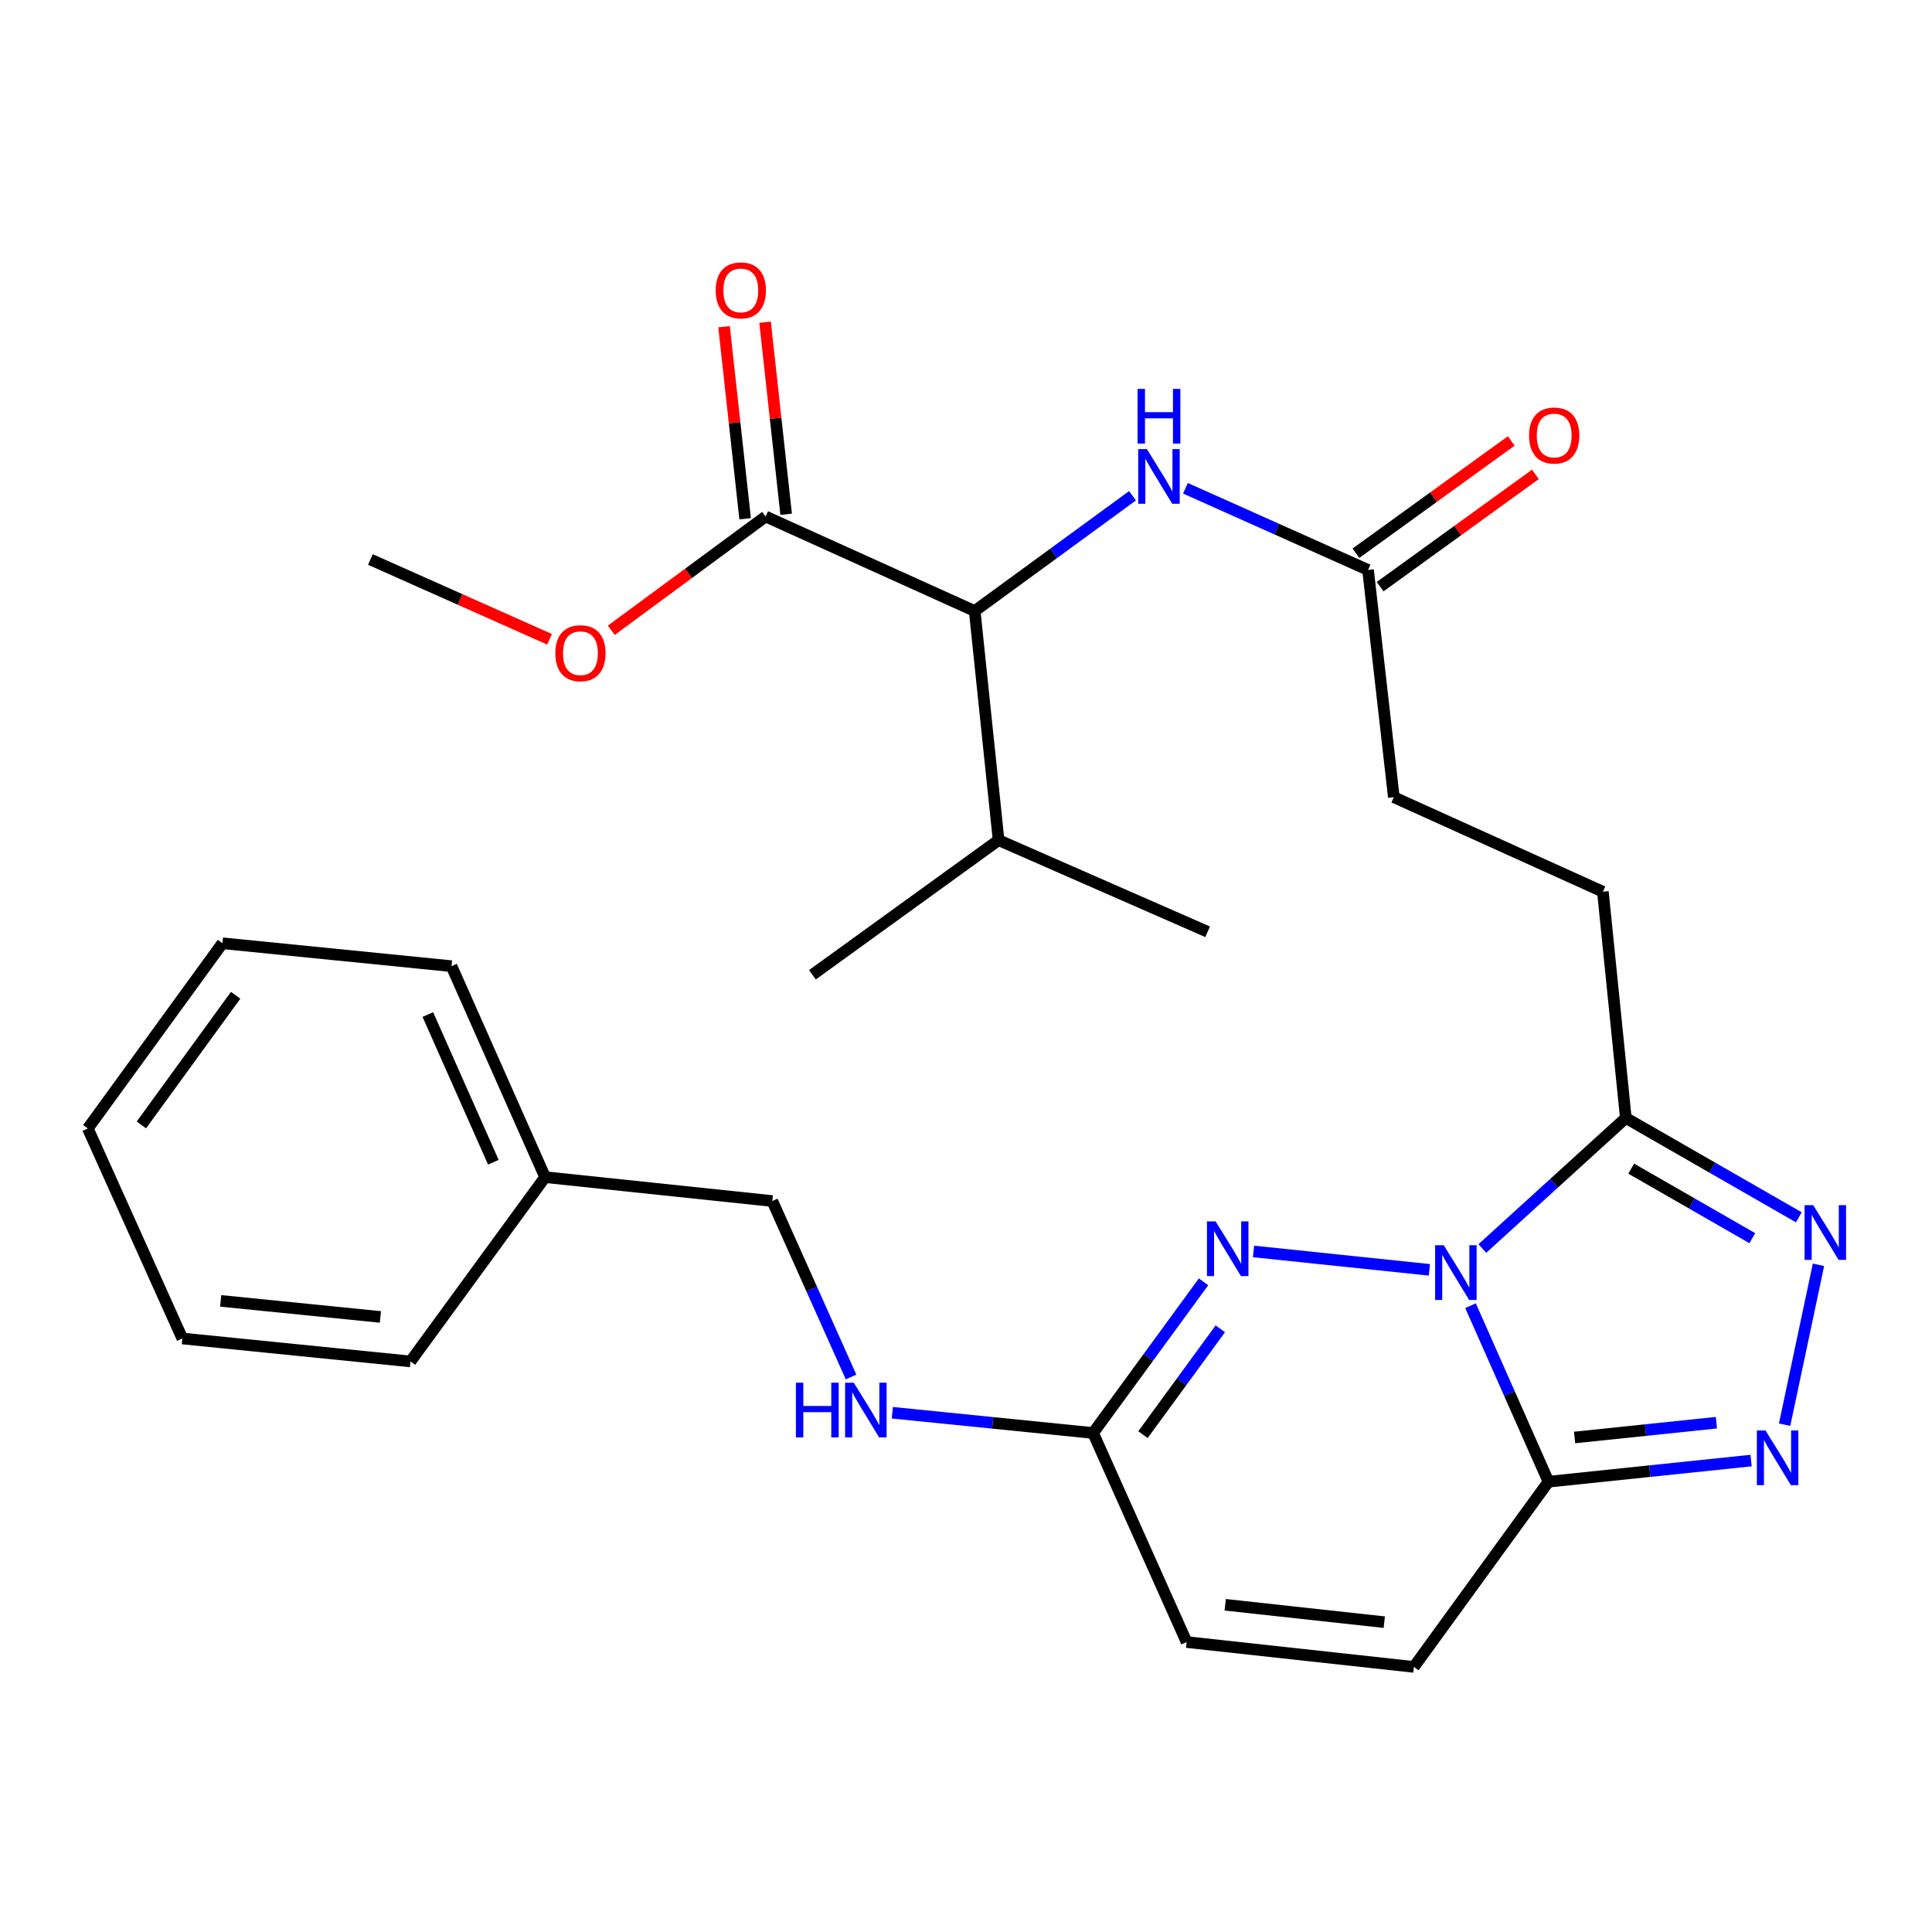 <?xml version='1.0' encoding='iso-8859-1'?>
<svg version='1.1' baseProfile='full'
              xmlns='http://www.w3.org/2000/svg'
                      xmlns:rdkit='http://www.rdkit.org/xml'
                      xmlns:xlink='http://www.w3.org/1999/xlink'
                  xml:space='preserve'
width='1000px' height='1000px' viewBox='0 0 1000 1000'>
<!-- END OF HEADER -->
<rect style='opacity:1.0;fill:#FFFFFF;stroke:none' width='1000' height='1000' x='0' y='0'> </rect>
<path class='bond-0' d='M 761.138,675.821 L 781.313,721.374' style='fill:none;fill-rule:evenodd;stroke:#0000FF;stroke-width:6px;stroke-linecap:butt;stroke-linejoin:miter;stroke-opacity:1' />
<path class='bond-0' d='M 781.313,721.374 L 801.487,766.927' style='fill:none;fill-rule:evenodd;stroke:#000000;stroke-width:6px;stroke-linecap:butt;stroke-linejoin:miter;stroke-opacity:1' />
<path class='bond-1' d='M 739.848,657.268 L 648.824,647.749' style='fill:none;fill-rule:evenodd;stroke:#0000FF;stroke-width:6px;stroke-linecap:butt;stroke-linejoin:miter;stroke-opacity:1' />
<path class='bond-2' d='M 767.269,646.222 L 804.393,612.438' style='fill:none;fill-rule:evenodd;stroke:#0000FF;stroke-width:6px;stroke-linecap:butt;stroke-linejoin:miter;stroke-opacity:1' />
<path class='bond-2' d='M 804.393,612.438 L 841.517,578.654' style='fill:none;fill-rule:evenodd;stroke:#000000;stroke-width:6px;stroke-linecap:butt;stroke-linejoin:miter;stroke-opacity:1' />
<path class='bond-3' d='M 801.487,766.927 L 853.924,761.456' style='fill:none;fill-rule:evenodd;stroke:#000000;stroke-width:6px;stroke-linecap:butt;stroke-linejoin:miter;stroke-opacity:1' />
<path class='bond-3' d='M 853.924,761.456 L 906.361,755.984' style='fill:none;fill-rule:evenodd;stroke:#0000FF;stroke-width:6px;stroke-linecap:butt;stroke-linejoin:miter;stroke-opacity:1' />
<path class='bond-3' d='M 815.002,744.045 L 851.708,740.216' style='fill:none;fill-rule:evenodd;stroke:#000000;stroke-width:6px;stroke-linecap:butt;stroke-linejoin:miter;stroke-opacity:1' />
<path class='bond-3' d='M 851.708,740.216 L 888.414,736.386' style='fill:none;fill-rule:evenodd;stroke:#0000FF;stroke-width:6px;stroke-linecap:butt;stroke-linejoin:miter;stroke-opacity:1' />
<path class='bond-6' d='M 801.487,766.927 L 731.821,862.79' style='fill:none;fill-rule:evenodd;stroke:#000000;stroke-width:6px;stroke-linecap:butt;stroke-linejoin:miter;stroke-opacity:1' />
<path class='bond-5' d='M 622.957,663.464 L 594.369,702.59' style='fill:none;fill-rule:evenodd;stroke:#0000FF;stroke-width:6px;stroke-linecap:butt;stroke-linejoin:miter;stroke-opacity:1' />
<path class='bond-5' d='M 594.369,702.59 L 565.782,741.716' style='fill:none;fill-rule:evenodd;stroke:#000000;stroke-width:6px;stroke-linecap:butt;stroke-linejoin:miter;stroke-opacity:1' />
<path class='bond-5' d='M 631.624,687.801 L 611.612,715.189' style='fill:none;fill-rule:evenodd;stroke:#0000FF;stroke-width:6px;stroke-linecap:butt;stroke-linejoin:miter;stroke-opacity:1' />
<path class='bond-5' d='M 611.612,715.189 L 591.601,742.577' style='fill:none;fill-rule:evenodd;stroke:#000000;stroke-width:6px;stroke-linecap:butt;stroke-linejoin:miter;stroke-opacity:1' />
<path class='bond-4' d='M 841.517,578.654 L 886.292,604.365' style='fill:none;fill-rule:evenodd;stroke:#000000;stroke-width:6px;stroke-linecap:butt;stroke-linejoin:miter;stroke-opacity:1' />
<path class='bond-4' d='M 886.292,604.365 L 931.066,630.075' style='fill:none;fill-rule:evenodd;stroke:#0000FF;stroke-width:6px;stroke-linecap:butt;stroke-linejoin:miter;stroke-opacity:1' />
<path class='bond-4' d='M 844.315,604.887 L 875.657,622.884' style='fill:none;fill-rule:evenodd;stroke:#000000;stroke-width:6px;stroke-linecap:butt;stroke-linejoin:miter;stroke-opacity:1' />
<path class='bond-4' d='M 875.657,622.884 L 906.999,640.881' style='fill:none;fill-rule:evenodd;stroke:#0000FF;stroke-width:6px;stroke-linecap:butt;stroke-linejoin:miter;stroke-opacity:1' />
<path class='bond-13' d='M 841.517,578.654 L 829.653,461.555' style='fill:none;fill-rule:evenodd;stroke:#000000;stroke-width:6px;stroke-linecap:butt;stroke-linejoin:miter;stroke-opacity:1' />
<path class='bond-29' d='M 923.713,737.413 L 941.245,654.653' style='fill:none;fill-rule:evenodd;stroke:#0000FF;stroke-width:6px;stroke-linecap:butt;stroke-linejoin:miter;stroke-opacity:1' />
<path class='bond-10' d='M 565.782,741.716 L 614.199,849.929' style='fill:none;fill-rule:evenodd;stroke:#000000;stroke-width:6px;stroke-linecap:butt;stroke-linejoin:miter;stroke-opacity:1' />
<path class='bond-12' d='M 565.782,741.716 L 513.825,736.474' style='fill:none;fill-rule:evenodd;stroke:#000000;stroke-width:6px;stroke-linecap:butt;stroke-linejoin:miter;stroke-opacity:1' />
<path class='bond-12' d='M 513.825,736.474 L 461.867,731.233' style='fill:none;fill-rule:evenodd;stroke:#0000FF;stroke-width:6px;stroke-linecap:butt;stroke-linejoin:miter;stroke-opacity:1' />
<path class='bond-30' d='M 731.821,862.79 L 614.199,849.929' style='fill:none;fill-rule:evenodd;stroke:#000000;stroke-width:6px;stroke-linecap:butt;stroke-linejoin:miter;stroke-opacity:1' />
<path class='bond-30' d='M 716.499,839.631 L 634.164,830.629' style='fill:none;fill-rule:evenodd;stroke:#000000;stroke-width:6px;stroke-linecap:butt;stroke-linejoin:miter;stroke-opacity:1' />
<path class='bond-7' d='M 504.503,316.266 L 545.345,286.434' style='fill:none;fill-rule:evenodd;stroke:#000000;stroke-width:6px;stroke-linecap:butt;stroke-linejoin:miter;stroke-opacity:1' />
<path class='bond-7' d='M 545.345,286.434 L 586.187,256.602' style='fill:none;fill-rule:evenodd;stroke:#0000FF;stroke-width:6px;stroke-linecap:butt;stroke-linejoin:miter;stroke-opacity:1' />
<path class='bond-8' d='M 504.503,316.266 L 396.29,267.35' style='fill:none;fill-rule:evenodd;stroke:#000000;stroke-width:6px;stroke-linecap:butt;stroke-linejoin:miter;stroke-opacity:1' />
<path class='bond-17' d='M 504.503,316.266 L 516.866,434.861' style='fill:none;fill-rule:evenodd;stroke:#000000;stroke-width:6px;stroke-linecap:butt;stroke-linejoin:miter;stroke-opacity:1' />
<path class='bond-14' d='M 406.904,266.186 L 401.451,216.477' style='fill:none;fill-rule:evenodd;stroke:#000000;stroke-width:6px;stroke-linecap:butt;stroke-linejoin:miter;stroke-opacity:1' />
<path class='bond-14' d='M 401.451,216.477 L 395.998,166.768' style='fill:none;fill-rule:evenodd;stroke:#FF0000;stroke-width:6px;stroke-linecap:butt;stroke-linejoin:miter;stroke-opacity:1' />
<path class='bond-14' d='M 385.676,268.515 L 380.223,218.806' style='fill:none;fill-rule:evenodd;stroke:#000000;stroke-width:6px;stroke-linecap:butt;stroke-linejoin:miter;stroke-opacity:1' />
<path class='bond-14' d='M 380.223,218.806 L 374.77,169.097' style='fill:none;fill-rule:evenodd;stroke:#FF0000;stroke-width:6px;stroke-linecap:butt;stroke-linejoin:miter;stroke-opacity:1' />
<path class='bond-18' d='M 396.29,267.35 L 356.348,296.793' style='fill:none;fill-rule:evenodd;stroke:#000000;stroke-width:6px;stroke-linecap:butt;stroke-linejoin:miter;stroke-opacity:1' />
<path class='bond-18' d='M 356.348,296.793 L 316.405,326.236' style='fill:none;fill-rule:evenodd;stroke:#FF0000;stroke-width:6px;stroke-linecap:butt;stroke-linejoin:miter;stroke-opacity:1' />
<path class='bond-9' d='M 613.583,252.73 L 660.838,273.868' style='fill:none;fill-rule:evenodd;stroke:#0000FF;stroke-width:6px;stroke-linecap:butt;stroke-linejoin:miter;stroke-opacity:1' />
<path class='bond-9' d='M 660.838,273.868 L 708.093,295.006' style='fill:none;fill-rule:evenodd;stroke:#000000;stroke-width:6px;stroke-linecap:butt;stroke-linejoin:miter;stroke-opacity:1' />
<path class='bond-11' d='M 708.093,295.006 L 721.44,412.627' style='fill:none;fill-rule:evenodd;stroke:#000000;stroke-width:6px;stroke-linecap:butt;stroke-linejoin:miter;stroke-opacity:1' />
<path class='bond-15' d='M 714.349,303.658 L 754.537,274.6' style='fill:none;fill-rule:evenodd;stroke:#000000;stroke-width:6px;stroke-linecap:butt;stroke-linejoin:miter;stroke-opacity:1' />
<path class='bond-15' d='M 754.537,274.6 L 794.726,245.541' style='fill:none;fill-rule:evenodd;stroke:#FF0000;stroke-width:6px;stroke-linecap:butt;stroke-linejoin:miter;stroke-opacity:1' />
<path class='bond-15' d='M 701.836,286.353 L 742.024,257.294' style='fill:none;fill-rule:evenodd;stroke:#000000;stroke-width:6px;stroke-linecap:butt;stroke-linejoin:miter;stroke-opacity:1' />
<path class='bond-15' d='M 742.024,257.294 L 782.213,228.236' style='fill:none;fill-rule:evenodd;stroke:#FF0000;stroke-width:6px;stroke-linecap:butt;stroke-linejoin:miter;stroke-opacity:1' />
<path class='bond-19' d='M 440.508,712.728 L 420.125,667.189' style='fill:none;fill-rule:evenodd;stroke:#0000FF;stroke-width:6px;stroke-linecap:butt;stroke-linejoin:miter;stroke-opacity:1' />
<path class='bond-19' d='M 420.125,667.189 L 399.743,621.65' style='fill:none;fill-rule:evenodd;stroke:#000000;stroke-width:6px;stroke-linecap:butt;stroke-linejoin:miter;stroke-opacity:1' />
<path class='bond-16' d='M 829.653,461.555 L 721.44,412.627' style='fill:none;fill-rule:evenodd;stroke:#000000;stroke-width:6px;stroke-linecap:butt;stroke-linejoin:miter;stroke-opacity:1' />
<path class='bond-21' d='M 516.866,434.861 L 420.505,504.539' style='fill:none;fill-rule:evenodd;stroke:#000000;stroke-width:6px;stroke-linecap:butt;stroke-linejoin:miter;stroke-opacity:1' />
<path class='bond-22' d='M 516.866,434.861 L 625.067,482.294' style='fill:none;fill-rule:evenodd;stroke:#000000;stroke-width:6px;stroke-linecap:butt;stroke-linejoin:miter;stroke-opacity:1' />
<path class='bond-23' d='M 284.452,330.898 L 238.084,310.247' style='fill:none;fill-rule:evenodd;stroke:#FF0000;stroke-width:6px;stroke-linecap:butt;stroke-linejoin:miter;stroke-opacity:1' />
<path class='bond-23' d='M 238.084,310.247 L 191.716,289.596' style='fill:none;fill-rule:evenodd;stroke:#000000;stroke-width:6px;stroke-linecap:butt;stroke-linejoin:miter;stroke-opacity:1' />
<path class='bond-20' d='M 399.743,621.65 L 282.145,609.288' style='fill:none;fill-rule:evenodd;stroke:#000000;stroke-width:6px;stroke-linecap:butt;stroke-linejoin:miter;stroke-opacity:1' />
<path class='bond-24' d='M 282.145,609.288 L 233.703,500.09' style='fill:none;fill-rule:evenodd;stroke:#000000;stroke-width:6px;stroke-linecap:butt;stroke-linejoin:miter;stroke-opacity:1' />
<path class='bond-24' d='M 255.358,601.568 L 221.449,525.129' style='fill:none;fill-rule:evenodd;stroke:#000000;stroke-width:6px;stroke-linecap:butt;stroke-linejoin:miter;stroke-opacity:1' />
<path class='bond-25' d='M 282.145,609.288 L 212.467,704.676' style='fill:none;fill-rule:evenodd;stroke:#000000;stroke-width:6px;stroke-linecap:butt;stroke-linejoin:miter;stroke-opacity:1' />
<path class='bond-26' d='M 233.703,500.09 L 115.133,488.226' style='fill:none;fill-rule:evenodd;stroke:#000000;stroke-width:6px;stroke-linecap:butt;stroke-linejoin:miter;stroke-opacity:1' />
<path class='bond-27' d='M 212.467,704.676 L 94.382,692.8' style='fill:none;fill-rule:evenodd;stroke:#000000;stroke-width:6px;stroke-linecap:butt;stroke-linejoin:miter;stroke-opacity:1' />
<path class='bond-27' d='M 196.891,681.646 L 114.232,673.333' style='fill:none;fill-rule:evenodd;stroke:#000000;stroke-width:6px;stroke-linecap:butt;stroke-linejoin:miter;stroke-opacity:1' />
<path class='bond-31' d='M 115.133,488.226 L 45.455,584.088' style='fill:none;fill-rule:evenodd;stroke:#000000;stroke-width:6px;stroke-linecap:butt;stroke-linejoin:miter;stroke-opacity:1' />
<path class='bond-31' d='M 121.956,515.161 L 73.181,582.265' style='fill:none;fill-rule:evenodd;stroke:#000000;stroke-width:6px;stroke-linecap:butt;stroke-linejoin:miter;stroke-opacity:1' />
<path class='bond-28' d='M 94.382,692.8 L 45.455,584.088' style='fill:none;fill-rule:evenodd;stroke:#000000;stroke-width:6px;stroke-linecap:butt;stroke-linejoin:miter;stroke-opacity:1' />
<path  class='atom-0' d='M 747.296 644.542
L 756.576 659.542
Q 757.496 661.022, 758.976 663.702
Q 760.456 666.382, 760.536 666.542
L 760.536 644.542
L 764.296 644.542
L 764.296 672.862
L 760.416 672.862
L 750.456 656.462
Q 749.296 654.542, 748.056 652.342
Q 746.856 650.142, 746.496 649.462
L 746.496 672.862
L 742.816 672.862
L 742.816 644.542
L 747.296 644.542
' fill='#0000FF'/>
<path  class='atom-2' d='M 629.2 632.191
L 638.48 647.191
Q 639.4 648.671, 640.88 651.351
Q 642.36 654.031, 642.44 654.191
L 642.44 632.191
L 646.2 632.191
L 646.2 660.511
L 642.32 660.511
L 632.36 644.111
Q 631.2 642.191, 629.96 639.991
Q 628.76 637.791, 628.4 637.111
L 628.4 660.511
L 624.72 660.511
L 624.72 632.191
L 629.2 632.191
' fill='#0000FF'/>
<path  class='atom-4' d='M 913.822 740.393
L 923.102 755.393
Q 924.022 756.873, 925.502 759.553
Q 926.982 762.233, 927.062 762.393
L 927.062 740.393
L 930.822 740.393
L 930.822 768.713
L 926.942 768.713
L 916.982 752.313
Q 915.822 750.393, 914.582 748.193
Q 913.382 745.993, 913.022 745.313
L 913.022 768.713
L 909.342 768.713
L 909.342 740.393
L 913.822 740.393
' fill='#0000FF'/>
<path  class='atom-5' d='M 938.523 623.792
L 947.803 638.792
Q 948.723 640.272, 950.203 642.952
Q 951.683 645.632, 951.763 645.792
L 951.763 623.792
L 955.523 623.792
L 955.523 652.112
L 951.643 652.112
L 941.683 635.712
Q 940.523 633.792, 939.283 631.592
Q 938.083 629.392, 937.723 628.712
L 937.723 652.112
L 934.043 652.112
L 934.043 623.792
L 938.523 623.792
' fill='#0000FF'/>
<path  class='atom-10' d='M 593.619 232.44
L 602.899 247.44
Q 603.819 248.92, 605.299 251.6
Q 606.779 254.28, 606.859 254.44
L 606.859 232.44
L 610.619 232.44
L 610.619 260.76
L 606.739 260.76
L 596.779 244.36
Q 595.619 242.44, 594.379 240.24
Q 593.179 238.04, 592.819 237.36
L 592.819 260.76
L 589.139 260.76
L 589.139 232.44
L 593.619 232.44
' fill='#0000FF'/>
<path  class='atom-10' d='M 588.799 201.288
L 592.639 201.288
L 592.639 213.328
L 607.119 213.328
L 607.119 201.288
L 610.959 201.288
L 610.959 229.608
L 607.119 229.608
L 607.119 216.528
L 592.639 216.528
L 592.639 229.608
L 588.799 229.608
L 588.799 201.288
' fill='#0000FF'/>
<path  class='atom-13' d='M 411.952 715.691
L 415.792 715.691
L 415.792 727.731
L 430.272 727.731
L 430.272 715.691
L 434.112 715.691
L 434.112 744.011
L 430.272 744.011
L 430.272 730.931
L 415.792 730.931
L 415.792 744.011
L 411.952 744.011
L 411.952 715.691
' fill='#0000FF'/>
<path  class='atom-13' d='M 441.912 715.691
L 451.192 730.691
Q 452.112 732.171, 453.592 734.851
Q 455.072 737.531, 455.152 737.691
L 455.152 715.691
L 458.912 715.691
L 458.912 744.011
L 455.032 744.011
L 445.072 727.611
Q 443.912 725.691, 442.672 723.491
Q 441.472 721.291, 441.112 720.611
L 441.112 744.011
L 437.432 744.011
L 437.432 715.691
L 441.912 715.691
' fill='#0000FF'/>
<path  class='atom-15' d='M 370.441 150.307
Q 370.441 143.507, 373.801 139.707
Q 377.161 135.907, 383.441 135.907
Q 389.721 135.907, 393.081 139.707
Q 396.441 143.507, 396.441 150.307
Q 396.441 157.187, 393.041 161.107
Q 389.641 164.987, 383.441 164.987
Q 377.201 164.987, 373.801 161.107
Q 370.441 157.227, 370.441 150.307
M 383.441 161.787
Q 387.761 161.787, 390.081 158.907
Q 392.441 155.987, 392.441 150.307
Q 392.441 144.747, 390.081 141.947
Q 387.761 139.107, 383.441 139.107
Q 379.121 139.107, 376.761 141.907
Q 374.441 144.707, 374.441 150.307
Q 374.441 156.027, 376.761 158.907
Q 379.121 161.787, 383.441 161.787
' fill='#FF0000'/>
<path  class='atom-16' d='M 791.442 225.419
Q 791.442 218.619, 794.802 214.819
Q 798.162 211.019, 804.442 211.019
Q 810.722 211.019, 814.082 214.819
Q 817.442 218.619, 817.442 225.419
Q 817.442 232.299, 814.042 236.219
Q 810.642 240.099, 804.442 240.099
Q 798.202 240.099, 794.802 236.219
Q 791.442 232.339, 791.442 225.419
M 804.442 236.899
Q 808.762 236.899, 811.082 234.019
Q 813.442 231.099, 813.442 225.419
Q 813.442 219.859, 811.082 217.059
Q 808.762 214.219, 804.442 214.219
Q 800.122 214.219, 797.762 217.019
Q 795.442 219.819, 795.442 225.419
Q 795.442 231.139, 797.762 234.019
Q 800.122 236.899, 804.442 236.899
' fill='#FF0000'/>
<path  class='atom-19' d='M 287.428 338.093
Q 287.428 331.293, 290.788 327.493
Q 294.148 323.693, 300.428 323.693
Q 306.708 323.693, 310.068 327.493
Q 313.428 331.293, 313.428 338.093
Q 313.428 344.973, 310.028 348.893
Q 306.628 352.773, 300.428 352.773
Q 294.188 352.773, 290.788 348.893
Q 287.428 345.013, 287.428 338.093
M 300.428 349.573
Q 304.748 349.573, 307.068 346.693
Q 309.428 343.773, 309.428 338.093
Q 309.428 332.533, 307.068 329.733
Q 304.748 326.893, 300.428 326.893
Q 296.108 326.893, 293.748 329.693
Q 291.428 332.493, 291.428 338.093
Q 291.428 343.813, 293.748 346.693
Q 296.108 349.573, 300.428 349.573
' fill='#FF0000'/>
</svg>
